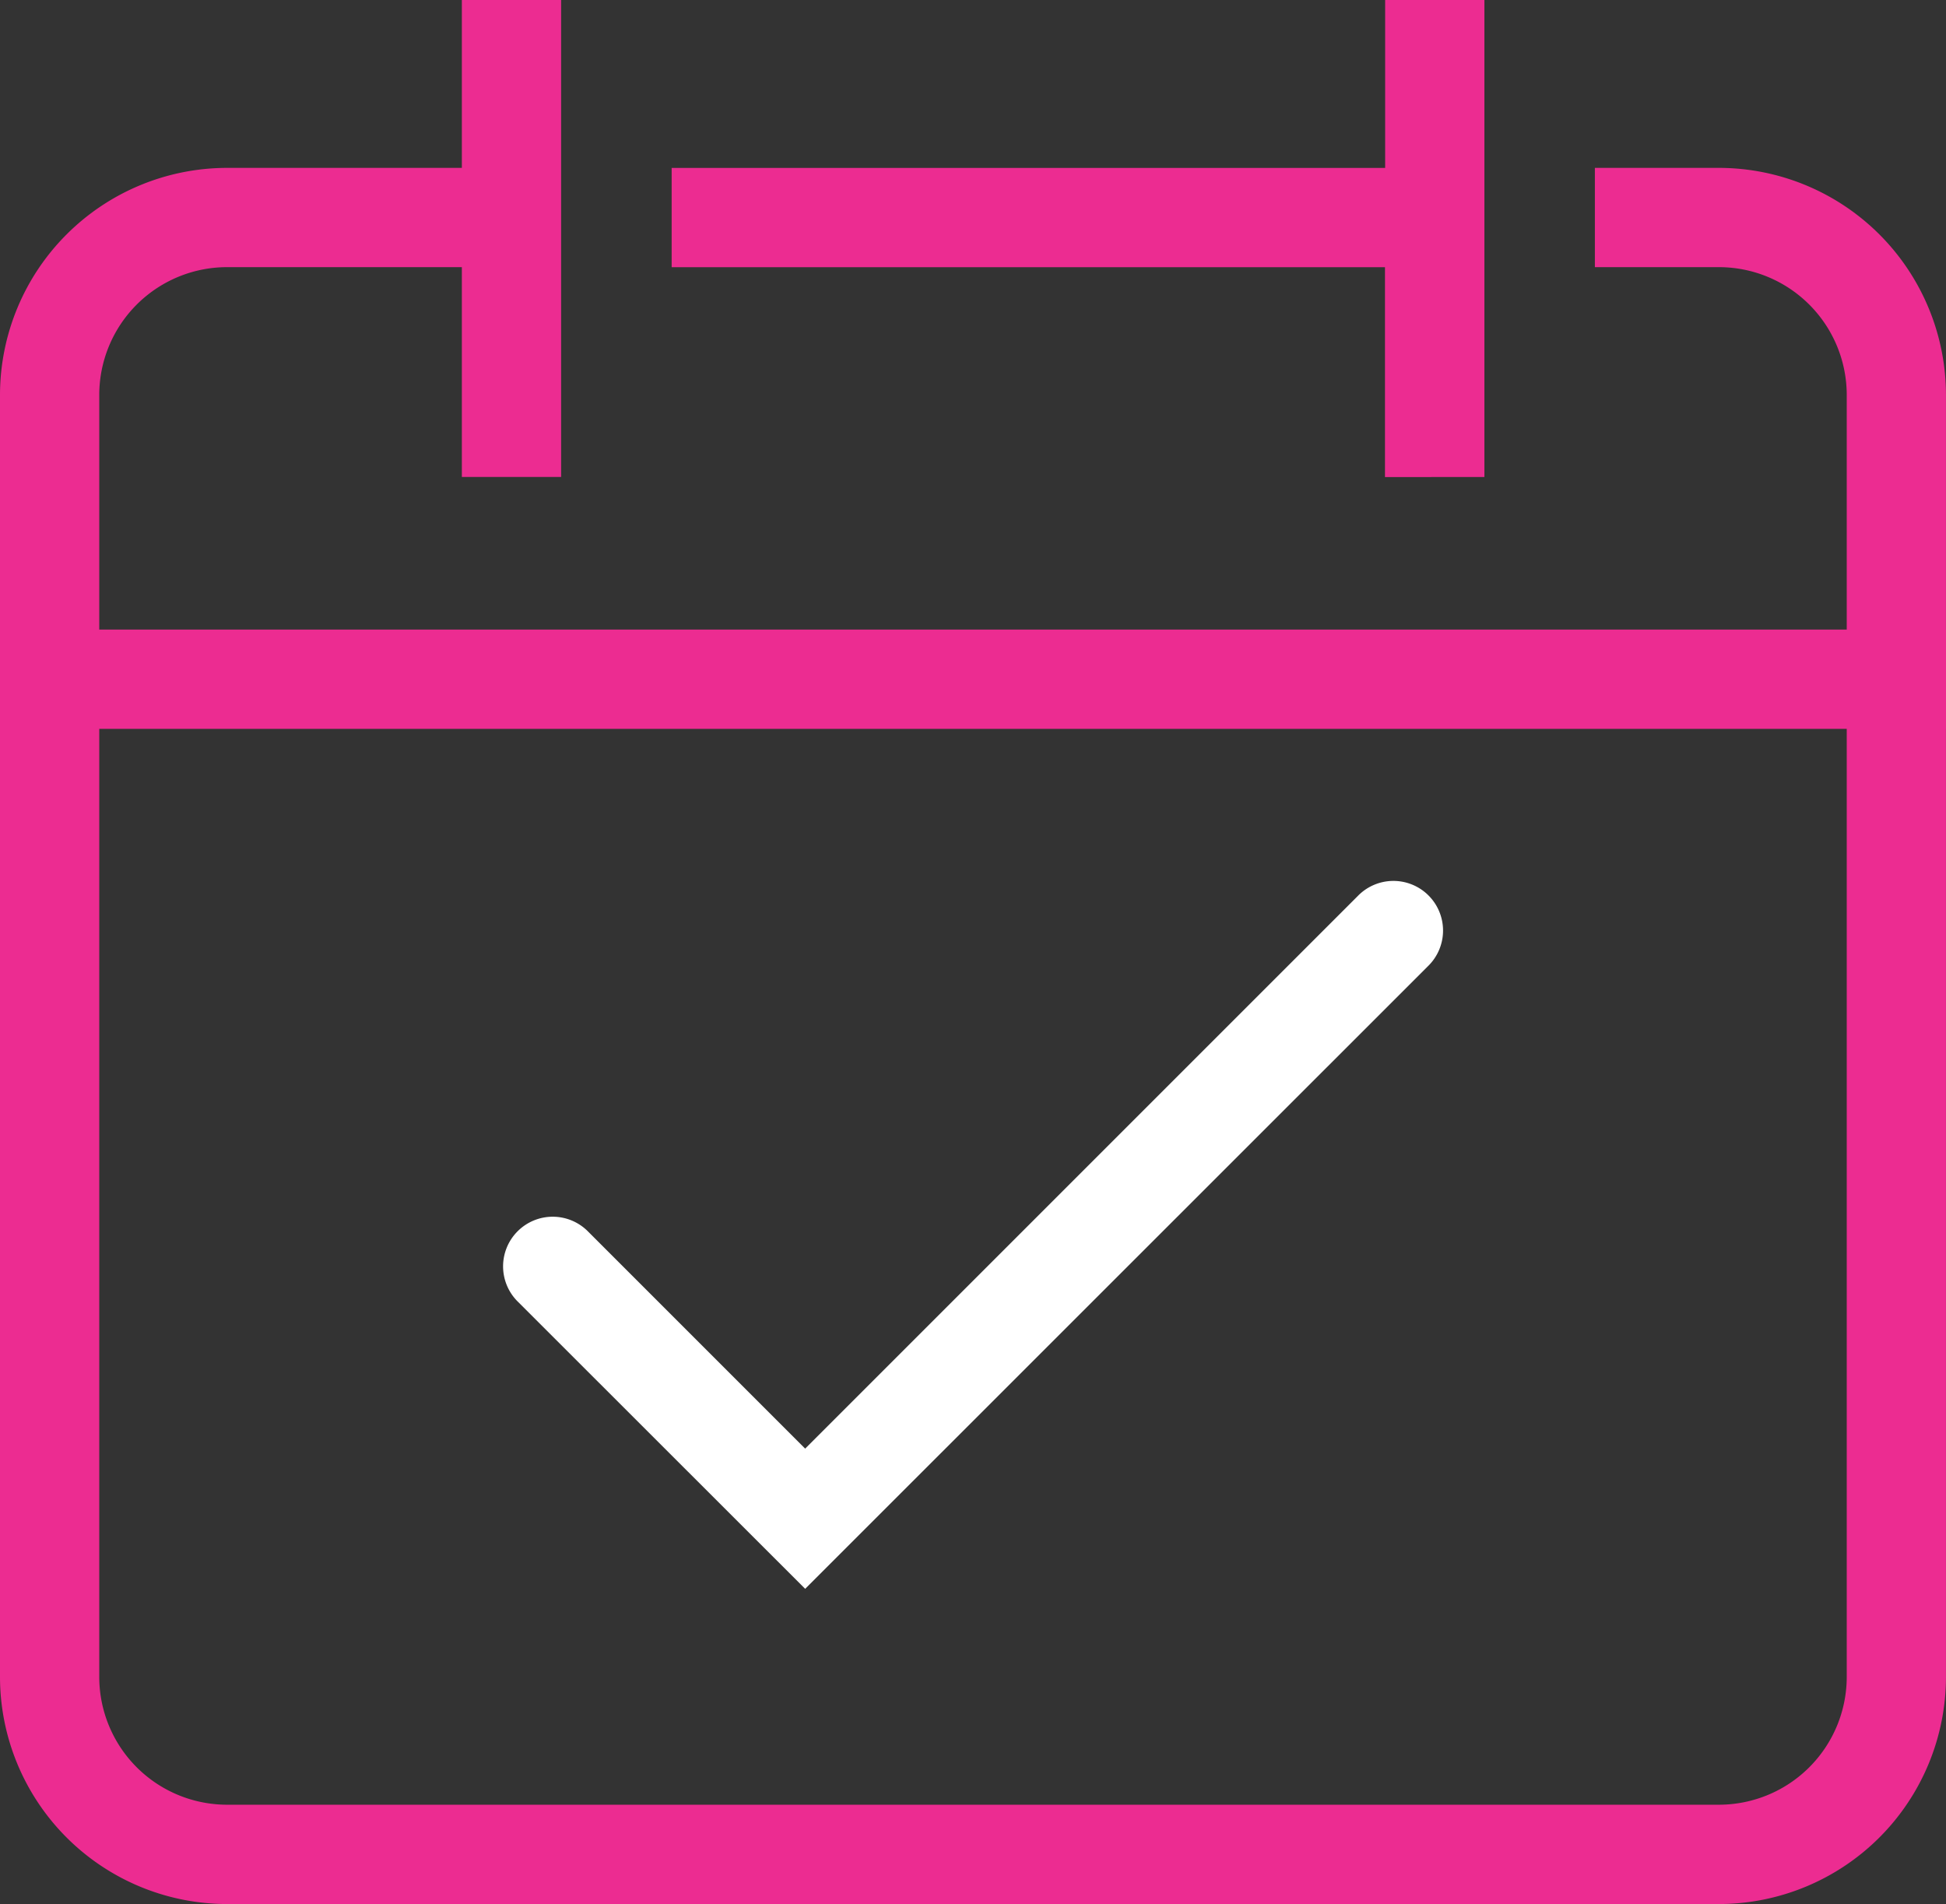 <?xml version="1.0" encoding="UTF-8"?>
<svg xmlns="http://www.w3.org/2000/svg" width="58.815" height="57.546" viewBox="0 0 58.815 57.546">
  <rect x="0" y="0" width="58.815" height="57.546" fill="#333333" stroke="none"/>
  <g id="_1" data-name="1" transform="translate(-274.499 -540.542)">
    <g id="Group_401" data-name="Group 401" transform="translate(276 542.042)">
      <path id="Path_132" data-name="Path 132" d="M16.661,34.967,7.989,26.3a1.5,1.5,0,1,1,2.121-2.121l6.551,6.551,16.7-16.7a1.5,1.5,0,1,1,2.121,2.121Z" transform="translate(6.173 11.552)" fill="#fff"></path>
      <path id="Union_4" data-name="Union 4" d="M1603.859,5280.546a6.869,6.869,0,0,1-6.859-6.861v-38.75a6.868,6.868,0,0,1,6.859-6.861h7.1V5223h3v5.074h0v3h0v6.341h-3v-6.341h-7.1a3.864,3.864,0,0,0-3.859,3.86v38.75a3.864,3.864,0,0,0,3.859,3.86h45.094a3.865,3.865,0,0,0,3.862-3.86v-38.75a3.865,3.865,0,0,0-3.862-3.86h-3.75v-3h3.75a6.868,6.868,0,0,1,6.861,6.861v38.75a6.869,6.869,0,0,1-6.861,6.861Zm35-43.128v-6.343H1617.3v-3h21.564V5223h3v14.417Z" transform="translate(-1598.501 -5224.5)" fill="#ec2c91"></path>
      <path id="Line_21" data-name="Line 21" d="M57.314,1.5H-1.5v-3H57.314Z" transform="translate(0 19.028)" fill="#ec2c91"></path>
    </g>
  </g>
</svg>

